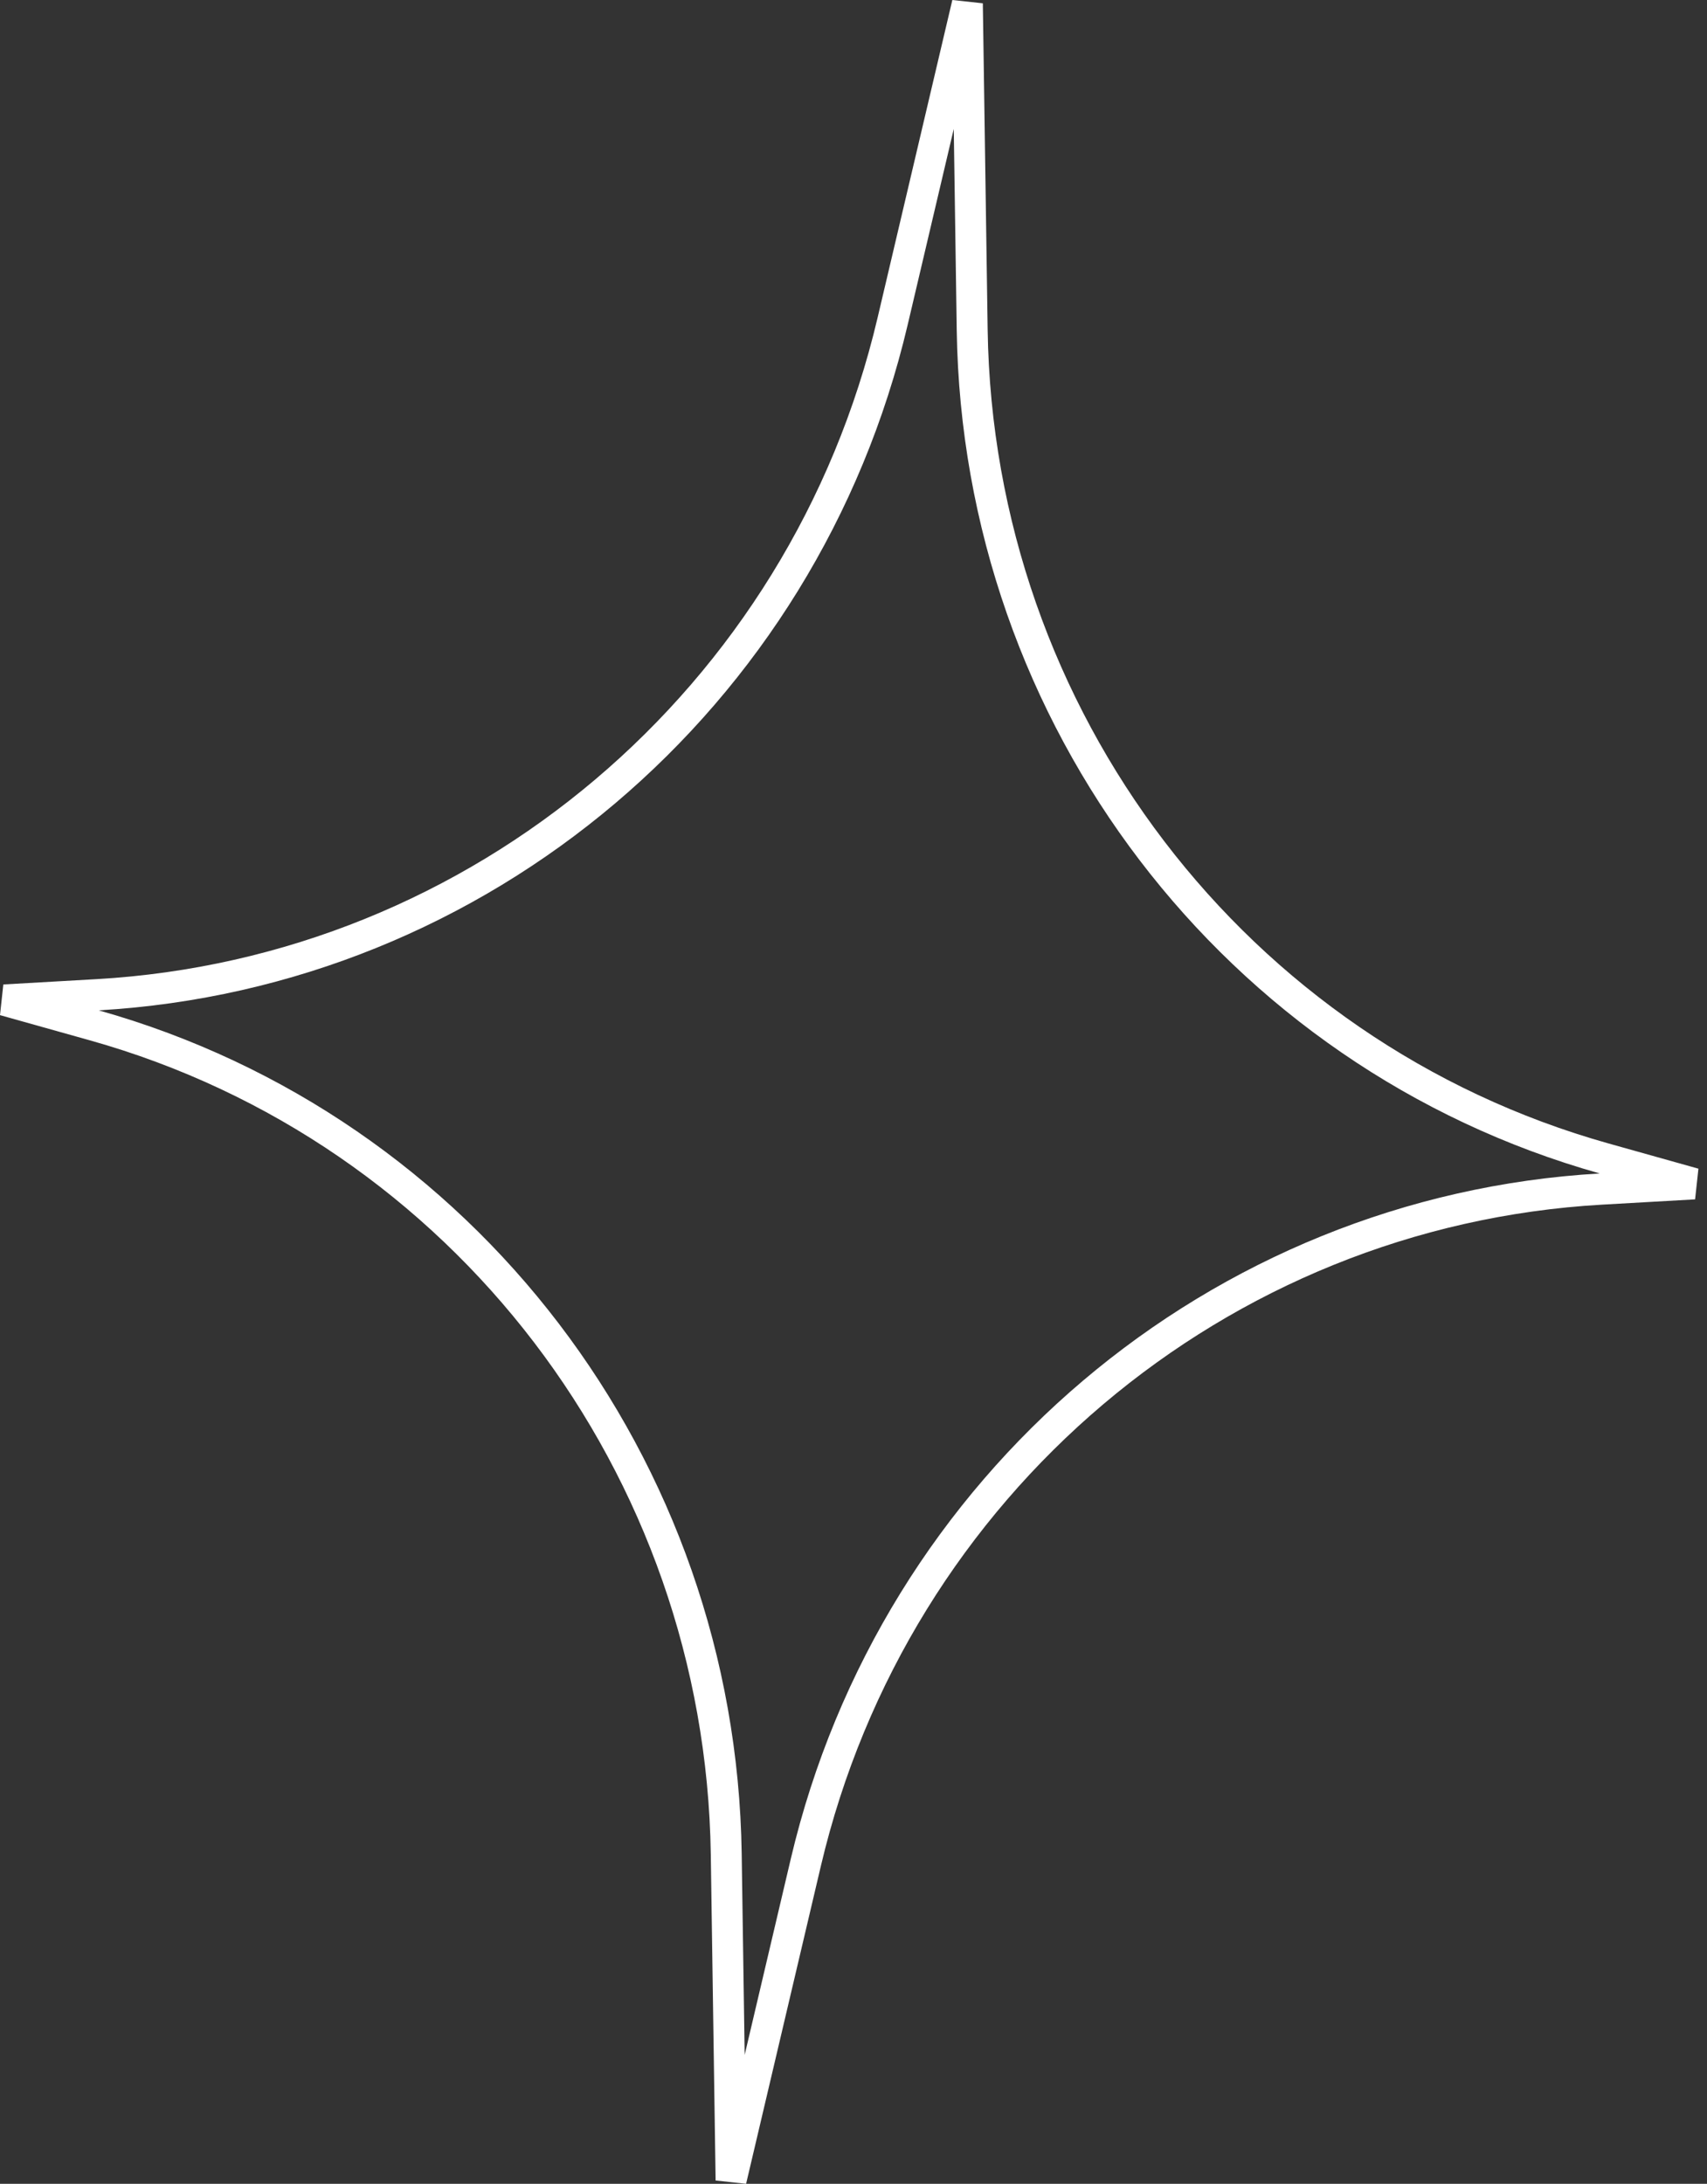 <?xml version="1.0" encoding="UTF-8"?> <svg xmlns="http://www.w3.org/2000/svg" width="122" height="156" viewBox="0 0 122 156" fill="none"><rect x="0" y="0" width="122" height="156" fill="#333333" stroke="none"/> <path fill-rule="evenodd" clip-rule="evenodd" d="M68.166 9.21L64.871 23.206C58.413 50.646 34.889 70.566 7.054 72.174C33.894 79.72 52.593 104.227 53.009 132.413L53.222 146.79L56.516 132.794C62.975 105.354 86.499 85.434 114.334 83.826C87.493 76.28 68.795 51.774 68.378 23.587L68.166 9.21ZM62.722 22.694L68.064 7.41252e-05L70.243 0.237L70.588 23.549C70.99 50.762 89.054 74.421 114.977 81.687L121.387 83.484L121.149 85.676L114.503 86.054C87.624 87.585 64.901 106.813 58.666 133.306L53.324 156L51.145 155.763L50.8 132.452C50.398 105.238 32.334 81.579 6.41 74.313L4.47894e-05 72.516L0.238 70.325L6.884 69.946C33.764 68.416 56.486 49.187 62.722 22.694Z" fill="white"></path> </svg> 